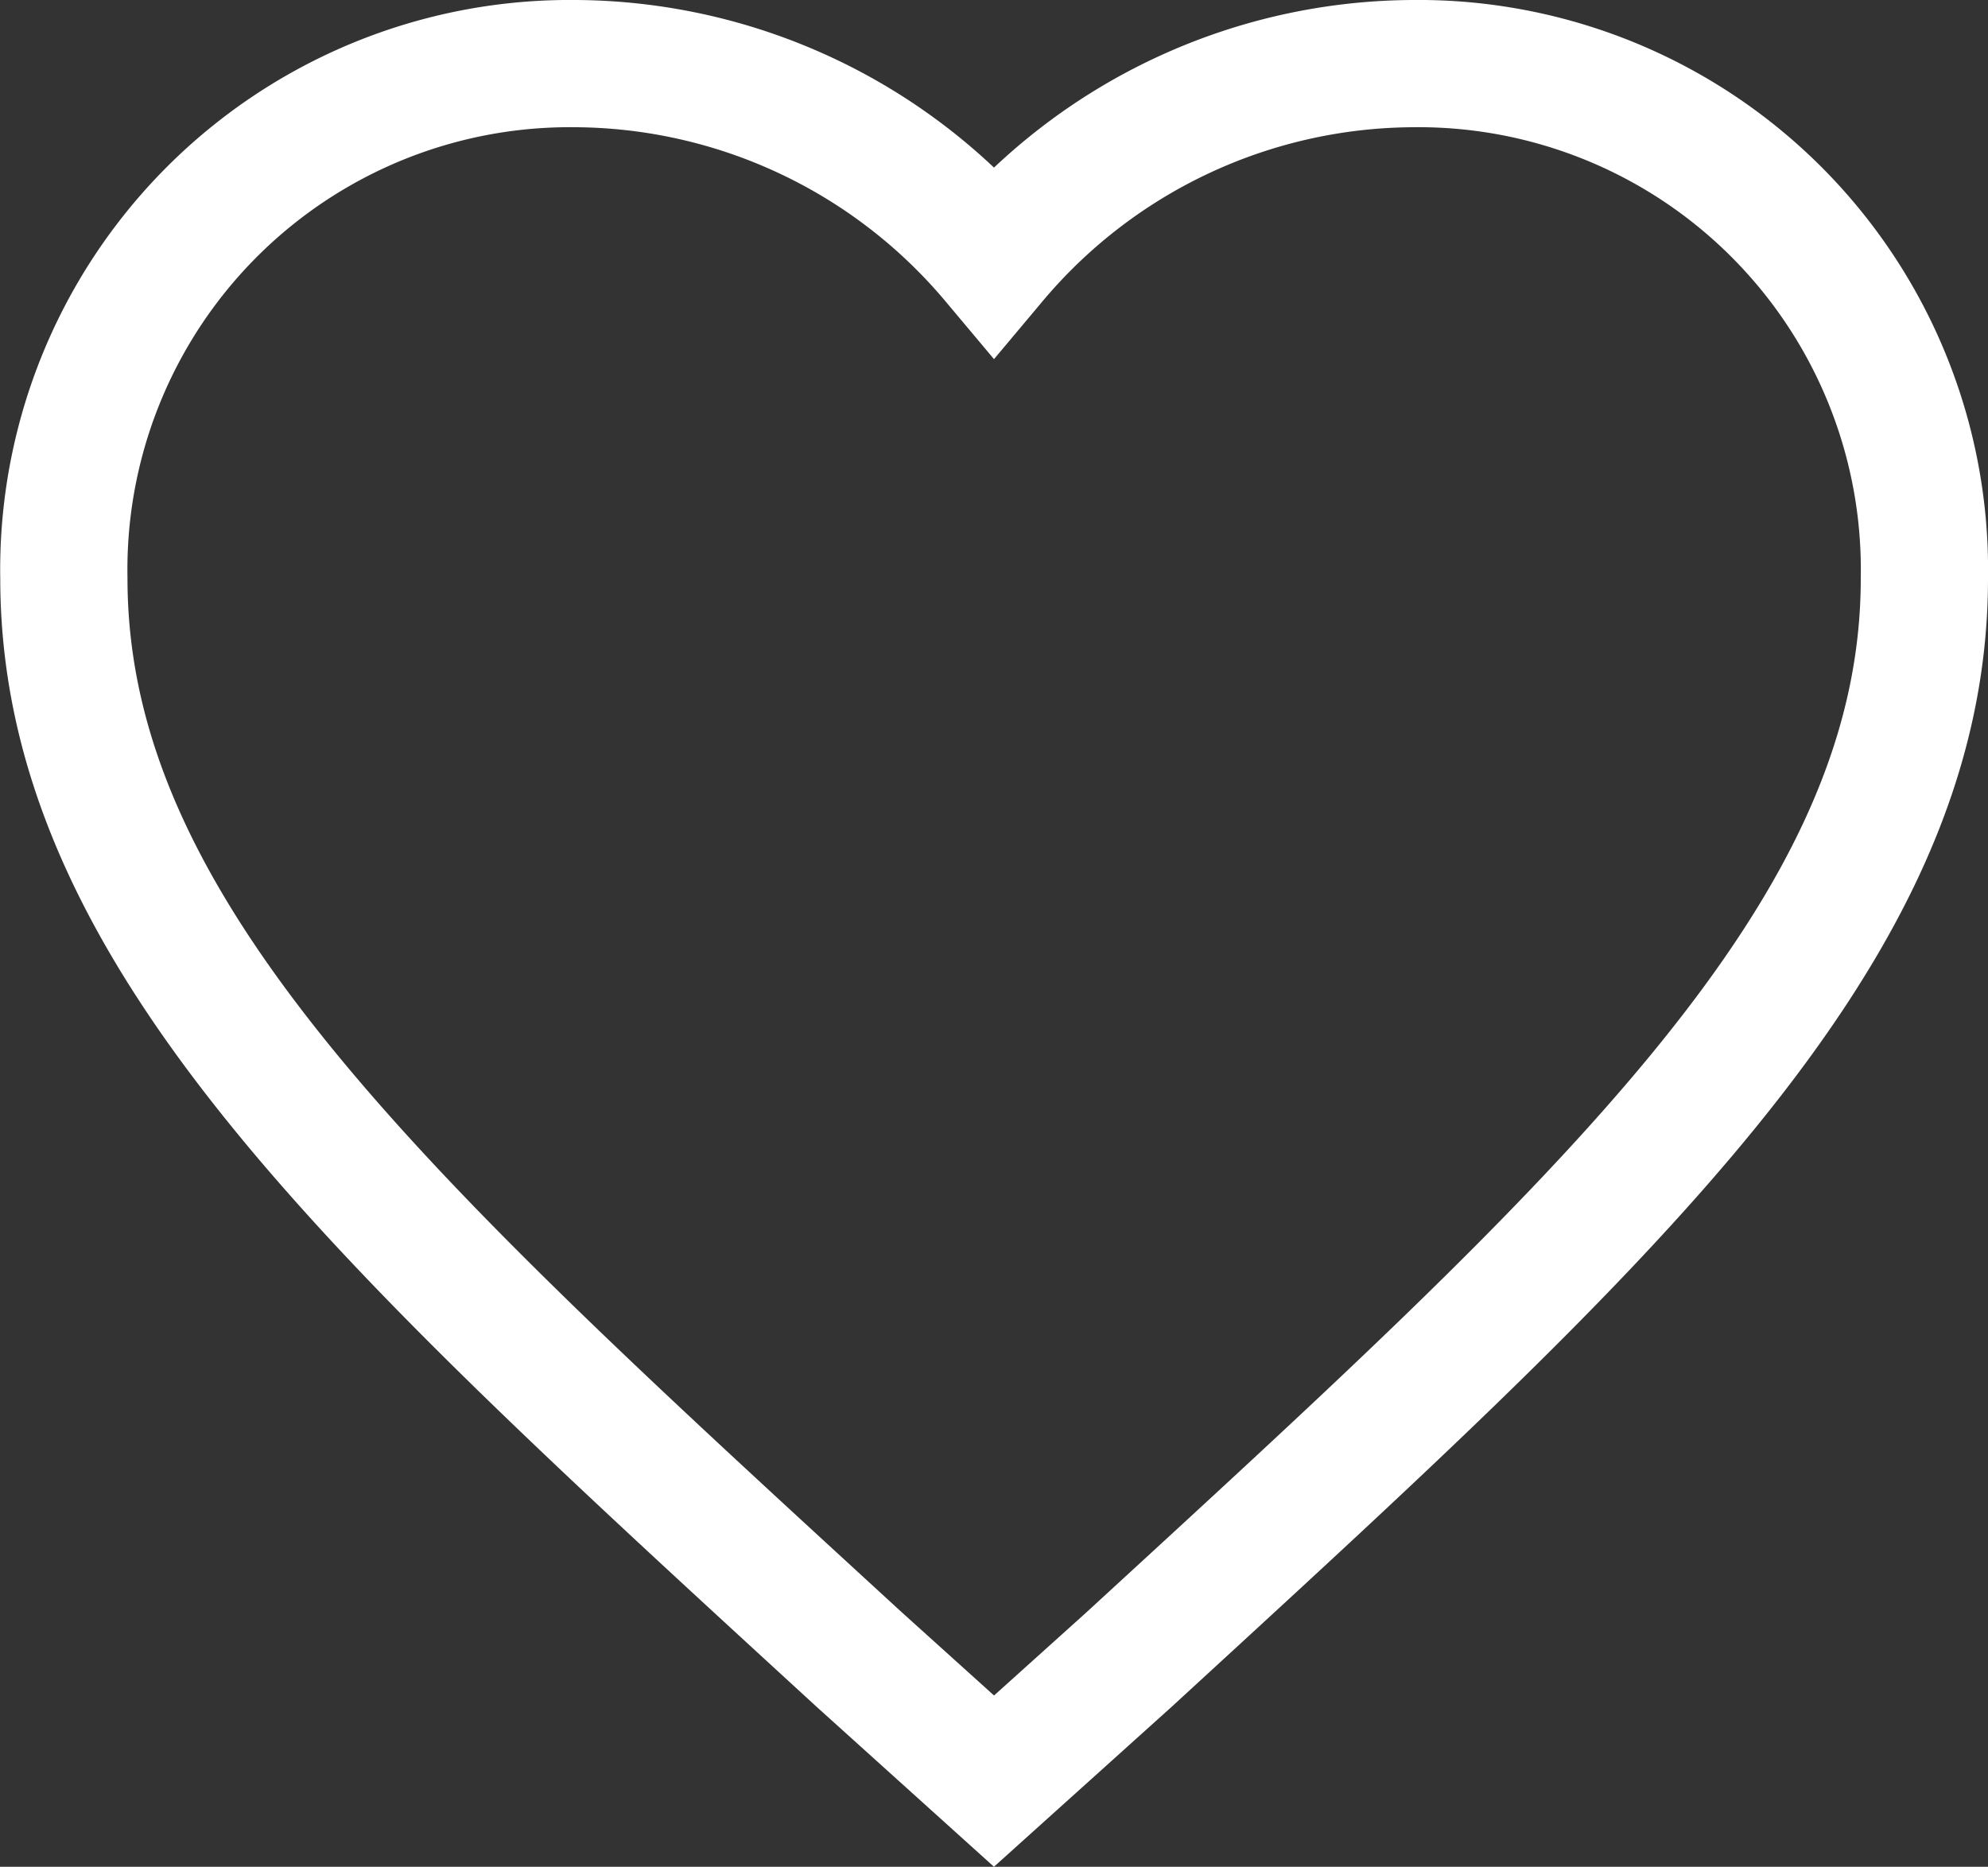 <svg xmlns="http://www.w3.org/2000/svg" width="31.25" height="29.347" viewBox="0 0 31.25 29.347"><rect x="0" y="0" width="31.25" height="29.347" fill="#333333" stroke="none"/><defs><style>.a{fill:none;stroke:#fff;stroke-width:2px;}</style></defs><path class="a" d="M18,31.5l-2.121-1.913c-7.532-6.915-12.5-11.4-12.5-16.994A7.954,7.954,0,0,1,11.419,4.5,8.652,8.652,0,0,1,18,7.59,8.651,8.651,0,0,1,24.581,4.5a7.954,7.954,0,0,1,8.044,8.093c0,5.591-4.972,10.079-12.5,16.994Z" transform="translate(-2.375 -3.5)"/></svg>